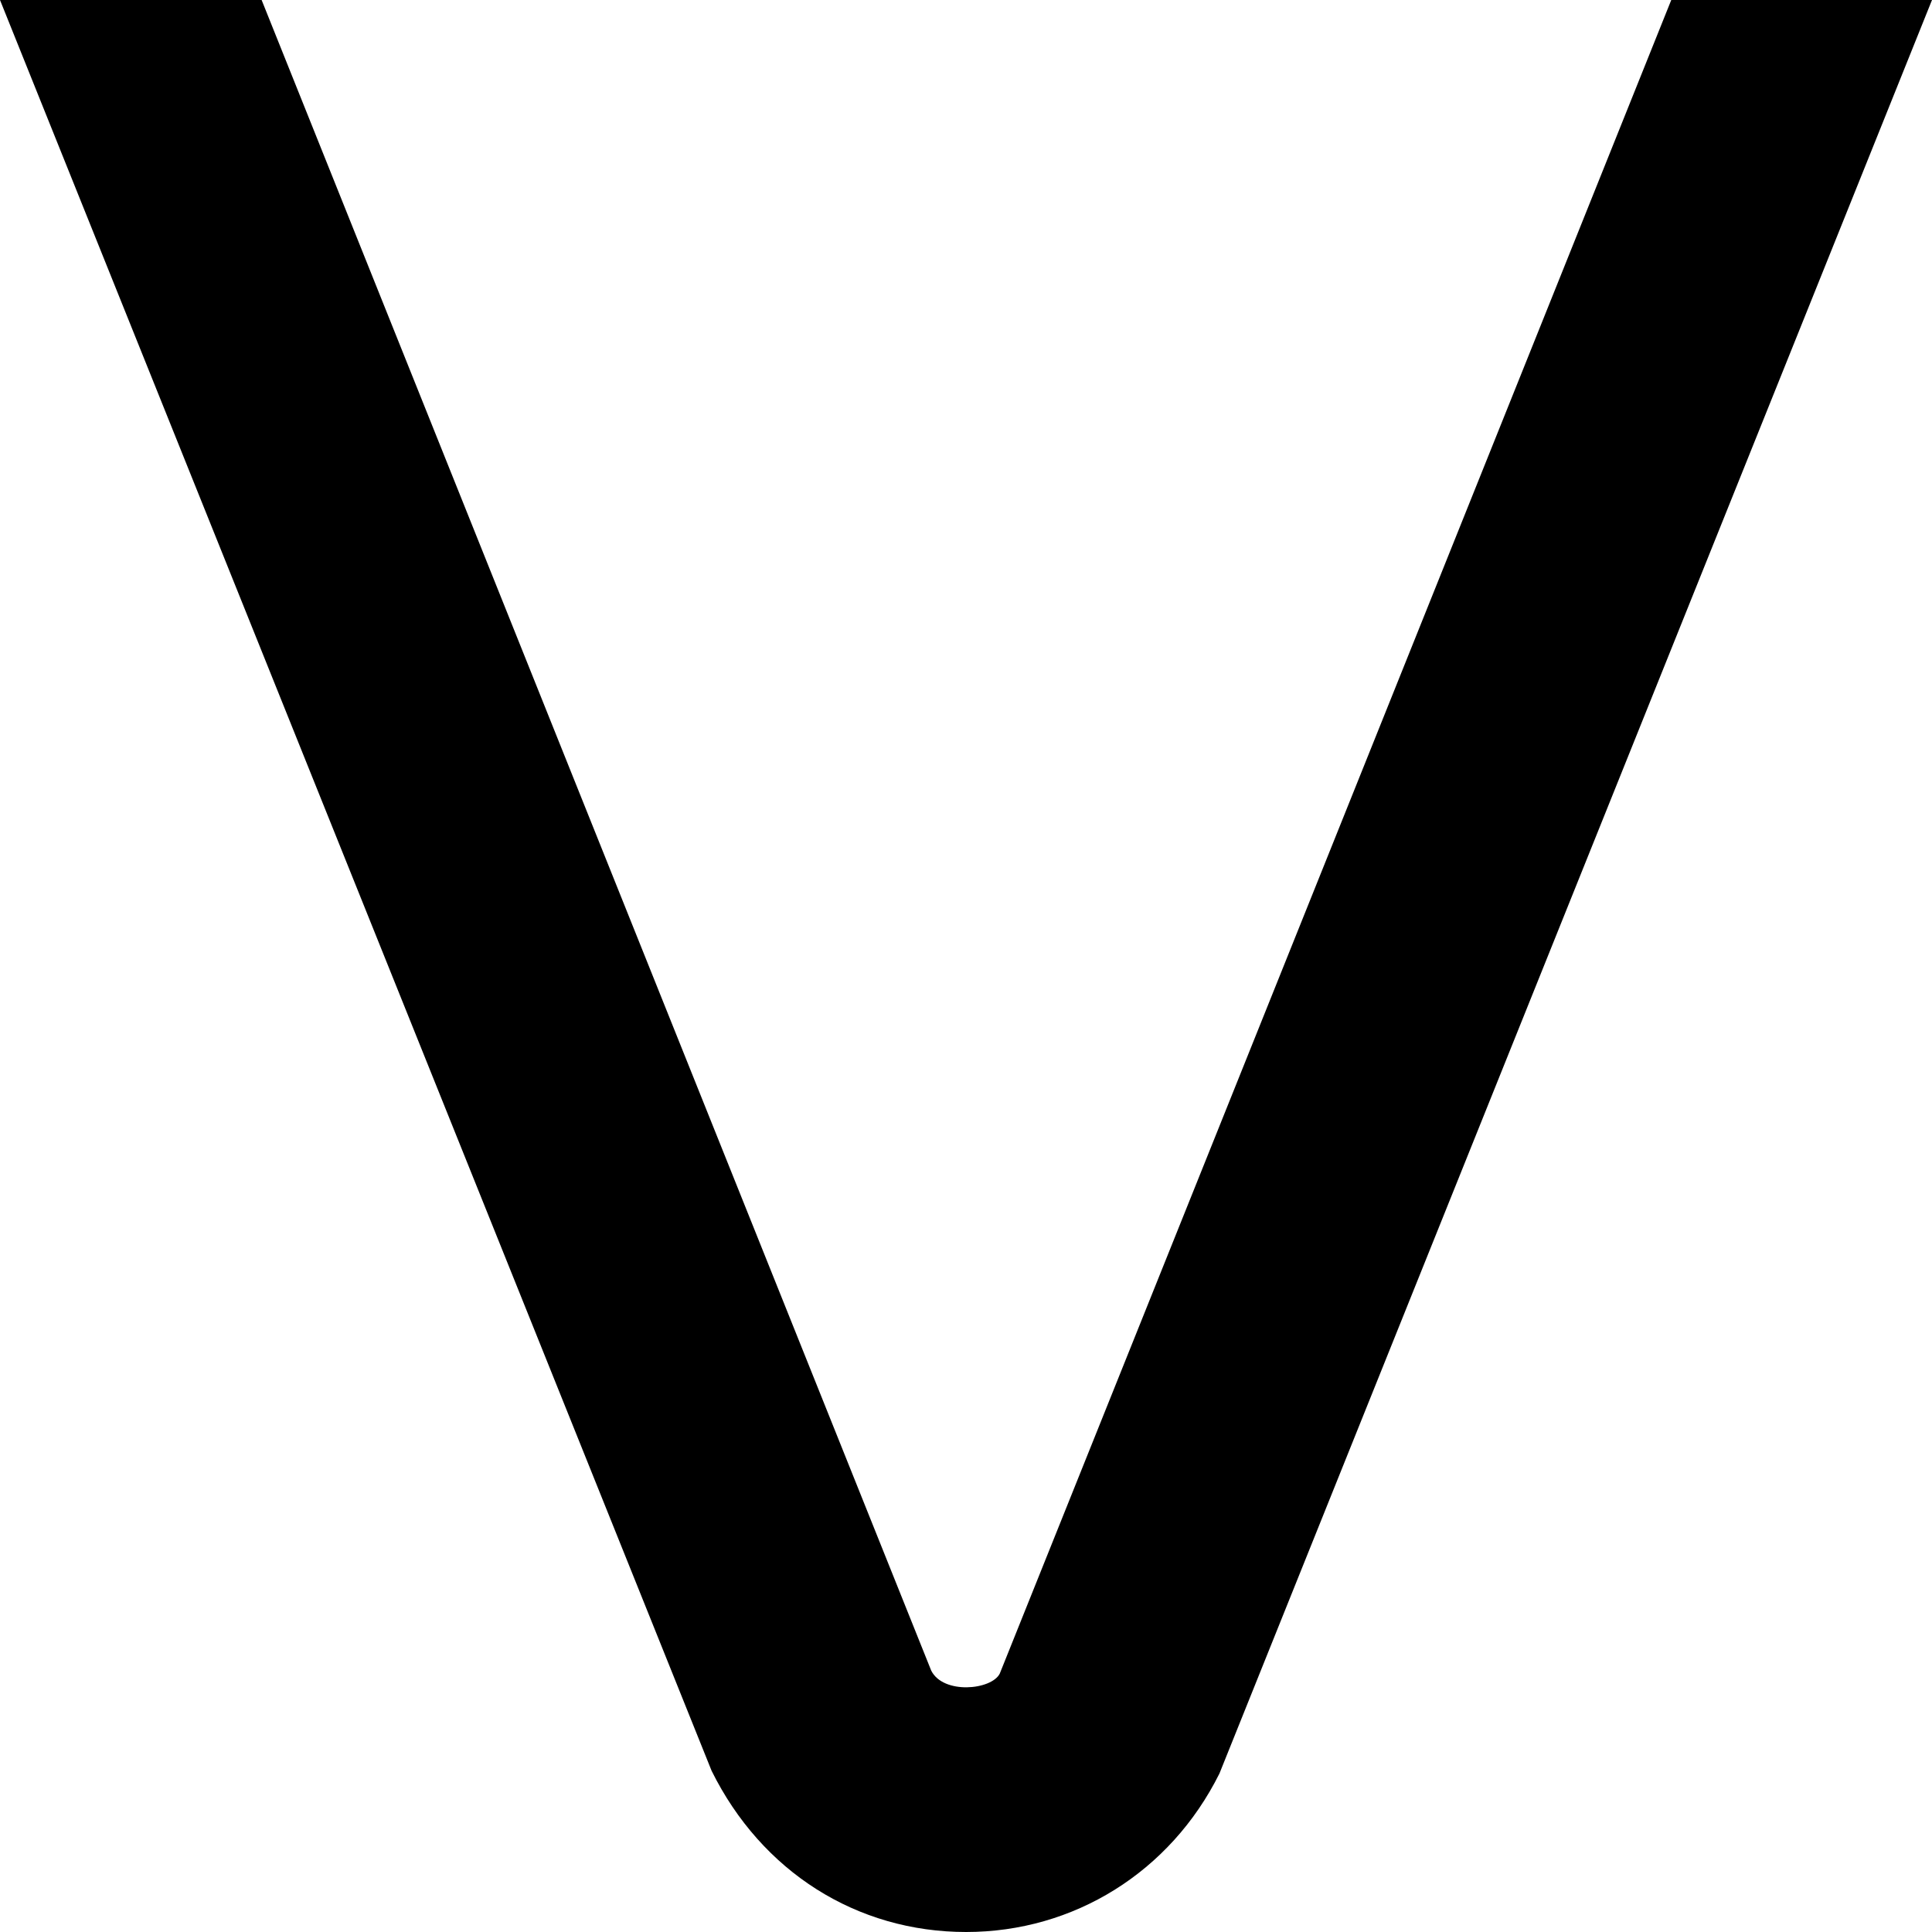 <?xml version="1.0" encoding="UTF-8"?>
<svg xmlns="http://www.w3.org/2000/svg" id="Layer_1" data-name="Layer 1" viewBox="0 0 24 24" width="512" height="512"><path d="M20.761,0L12.419,20.791c-.104,.203-.7,.261-.851-.038L3.25,0H0L8.84,21.998c.621,1.254,1.803,2.002,3.162,2.002,1.335,0,2.535-.742,3.146-1.968L24,0h-3.239Z"/></svg>
